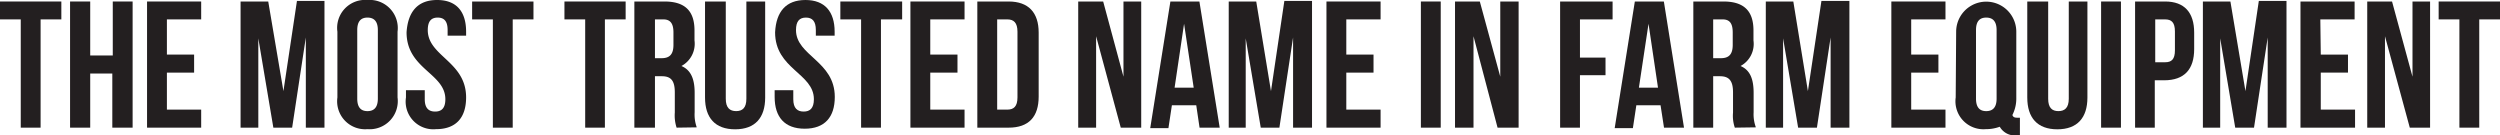 <svg xmlns="http://www.w3.org/2000/svg" viewBox="0 0 166.27 9.01"><defs><style>.cls-1{fill:#231f20;}</style></defs><title>Asset 1</title><g id="Layer_2" data-name="Layer 2"><g id="Layer_1-2" data-name="Layer 1"><path class="cls-1" d="M0,.1H4.08V1.29H2.7v7.2H1.38V1.29H0Z"/><path class="cls-1" d="M6,8.49H4.66V.1H6V3.69h1.5V.1H8.82V8.49H7.47V4.89H6Z"/><path class="cls-1" d="M11.1,3.63h1.81v1.2H11.1V7.29h2.28v1.2H9.78V.1h3.6V1.29H11.1Z"/><path class="cls-1" d="M18.85,6.06l.9-6h1.83V8.49H20.34v-6l-.91,6H18.18l-1-5.94V8.49H16V.1h1.84Z"/><path class="cls-1" d="M22.44,2.11a1.86,1.86,0,0,1,2-2.11,1.87,1.87,0,0,1,2,2.11V6.48a1.87,1.87,0,0,1-2,2.11,1.86,1.86,0,0,1-2-2.11Zm1.32,4.45c0,.6.26.83.68.83s.69-.23.69-.83V2c0-.6-.27-.83-.69-.83s-.68.23-.68.83Z"/><path class="cls-1" d="M29.07,0C30.36,0,31,.77,31,2.11v.26H29.77V2c0-.6-.24-.83-.66-.83s-.66.23-.66.83C28.45,3.75,31,4.08,31,6.48c0,1.34-.67,2.11-2,2.11a1.84,1.84,0,0,1-2-2.11V6h1.25v.6c0,.6.27.82.69.82s.68-.22.68-.82c0-1.73-2.58-2-2.58-4.45C27.13.77,27.79,0,29.07,0Z"/><path class="cls-1" d="M31.4.1h4.08V1.29H34.1v7.2H32.78V1.29H31.4Z"/><path class="cls-1" d="M37.54.1h4.07V1.29H40.23v7.2H38.92V1.29H37.54Z"/><path class="cls-1" d="M45,8.49a2.6,2.6,0,0,1-.12-1V6.14c0-.78-.26-1.07-.86-1.07h-.46V8.49H42.19V.1h2c1.37,0,2,.63,2,1.93v.66a1.68,1.68,0,0,1-.87,1.7c.66.28.88.91.88,1.79V7.47a2.5,2.5,0,0,0,.14,1Zm-1.44-7.2V3.87H44c.49,0,.79-.21.79-.88V2.16c0-.6-.21-.87-.67-.87Z"/><path class="cls-1" d="M48.27.1V6.57c0,.6.27.82.69.82s.68-.22.68-.82V.1h1.25V6.49c0,1.34-.67,2.11-2,2.11s-2-.77-2-2.11V.1Z"/><path class="cls-1" d="M53.57,0c1.28,0,1.94.77,1.94,2.11v.26H54.26V2c0-.6-.24-.83-.66-.83s-.66.23-.66.83c0,1.72,2.58,2.05,2.58,4.45,0,1.34-.67,2.11-2,2.11s-2-.77-2-2.11V6h1.24v.6c0,.6.27.82.69.82s.68-.22.68-.82c0-1.73-2.58-2-2.58-4.45C51.62.77,52.28,0,53.57,0Z"/><path class="cls-1" d="M55.89.1H60V1.29H58.59v7.2H57.27V1.29H55.89Z"/><path class="cls-1" d="M61.87,3.63h1.81v1.2H61.87V7.29h2.28v1.2h-3.6V.1h3.6V1.29H61.87Z"/><path class="cls-1" d="M65,.1h2.08c1.32,0,2,.73,2,2.07V6.42c0,1.34-.65,2.07-2,2.07H65Zm1.32,1.19v6H67c.42,0,.67-.21.67-.81V2.11c0-.6-.25-.82-.67-.82Z"/><path class="cls-1" d="M72.9,2.41V8.49H71.71V.1h1.66l1.35,5V.1H75.9V8.49H74.54Z"/><path class="cls-1" d="M81.12,8.49H79.78L79.56,7H77.94l-.23,1.52H76.5L77.84.1h1.93Zm-3-2.66h1.27l-.64-4.25Z"/><path class="cls-1" d="M84.53,6.06l.89-6h1.84V8.49H86v-6l-.91,6H83.85l-1-5.94V8.49H81.72V.1h1.83Z"/><path class="cls-1" d="M89.54,3.63h1.81v1.2H89.54V7.29h2.28v1.2h-3.6V.1h3.6V1.29H89.54Z"/><path class="cls-1" d="M94.5.1h1.32V8.49H94.5Z"/><path class="cls-1" d="M98,2.41V8.49H96.77V.1h1.65l1.36,5V.1H101V8.49H99.6Z"/><path class="cls-1" d="M105.08,3.83h1.7V5h-1.7V8.49h-1.32V.1h3.49V1.29h-2.17Z"/><path class="cls-1" d="M112,8.49h-1.33L110.44,7h-1.61l-.23,1.52h-1.21L108.73.1h1.93Zm-3-2.66h1.27l-.63-4.25Z"/><path class="cls-1" d="M115.38,8.49a2.42,2.42,0,0,1-.12-1V6.14c0-.78-.27-1.07-.87-1.07h-.45V8.49h-1.32V.1h2c1.37,0,2,.63,2,1.93v.66a1.67,1.67,0,0,1-.86,1.7c.66.28.87.91.87,1.79V7.47a2.49,2.49,0,0,0,.15,1Zm-1.44-7.2V3.87h.51c.49,0,.79-.21.79-.88V2.16c0-.6-.2-.87-.67-.87Z"/><path class="cls-1" d="M120.24,6.06l.9-6H123V8.49h-1.25v-6l-.91,6h-1.25l-1-5.94V8.49h-1.15V.1h1.83Z"/><path class="cls-1" d="M127.11,3.63h1.81v1.2h-1.81V7.29h2.28v1.2h-3.6V.1h3.6V1.29h-2.28Z"/><path class="cls-1" d="M130.1,2.11a2,2,0,1,1,4,0V6.48a2.44,2.44,0,0,1-.26,1.17c.06.16.16.18.38.18h.12V9h-.18A1.16,1.16,0,0,1,133,8.43a2.66,2.66,0,0,1-.93.16,1.86,1.86,0,0,1-2-2.11Zm1.32,4.45c0,.6.26.83.68.83s.69-.23.69-.83V2c0-.6-.27-.83-.69-.83s-.68.23-.68.83Z"/><path class="cls-1" d="M136.22.1V6.57c0,.6.26.82.68.82s.69-.22.69-.82V.1h1.24V6.49c0,1.34-.67,2.11-2,2.11s-2-.77-2-2.11V.1Z"/><path class="cls-1" d="M139.74.1h1.32V8.49h-1.32Z"/><path class="cls-1" d="M145.93,2.17V3.26c0,1.35-.65,2.08-2,2.08h-.62V8.49H142V.1H144C145.28.1,145.93.83,145.93,2.17Zm-2.59-.88V4.14H144c.42,0,.65-.19.65-.79V2.09c0-.6-.23-.8-.65-.8Z"/><path class="cls-1" d="M149.34,6.06l.89-6h1.84V8.49h-1.25v-6l-.91,6h-1.25l-1-5.94V8.49h-1.15V.1h1.83Z"/><path class="cls-1" d="M154.35,3.63h1.81v1.2h-1.81V7.29h2.28v1.2H153V.1h3.6V1.29h-2.28Z"/><path class="cls-1" d="M158.62,2.41V8.49h-1.18V.1h1.65l1.36,5V.1h1.17V8.49h-1.35Z"/><path class="cls-1" d="M162.19.1h4.08V1.29h-1.38v7.2h-1.32V1.29h-1.38Z"/></g></g></svg>